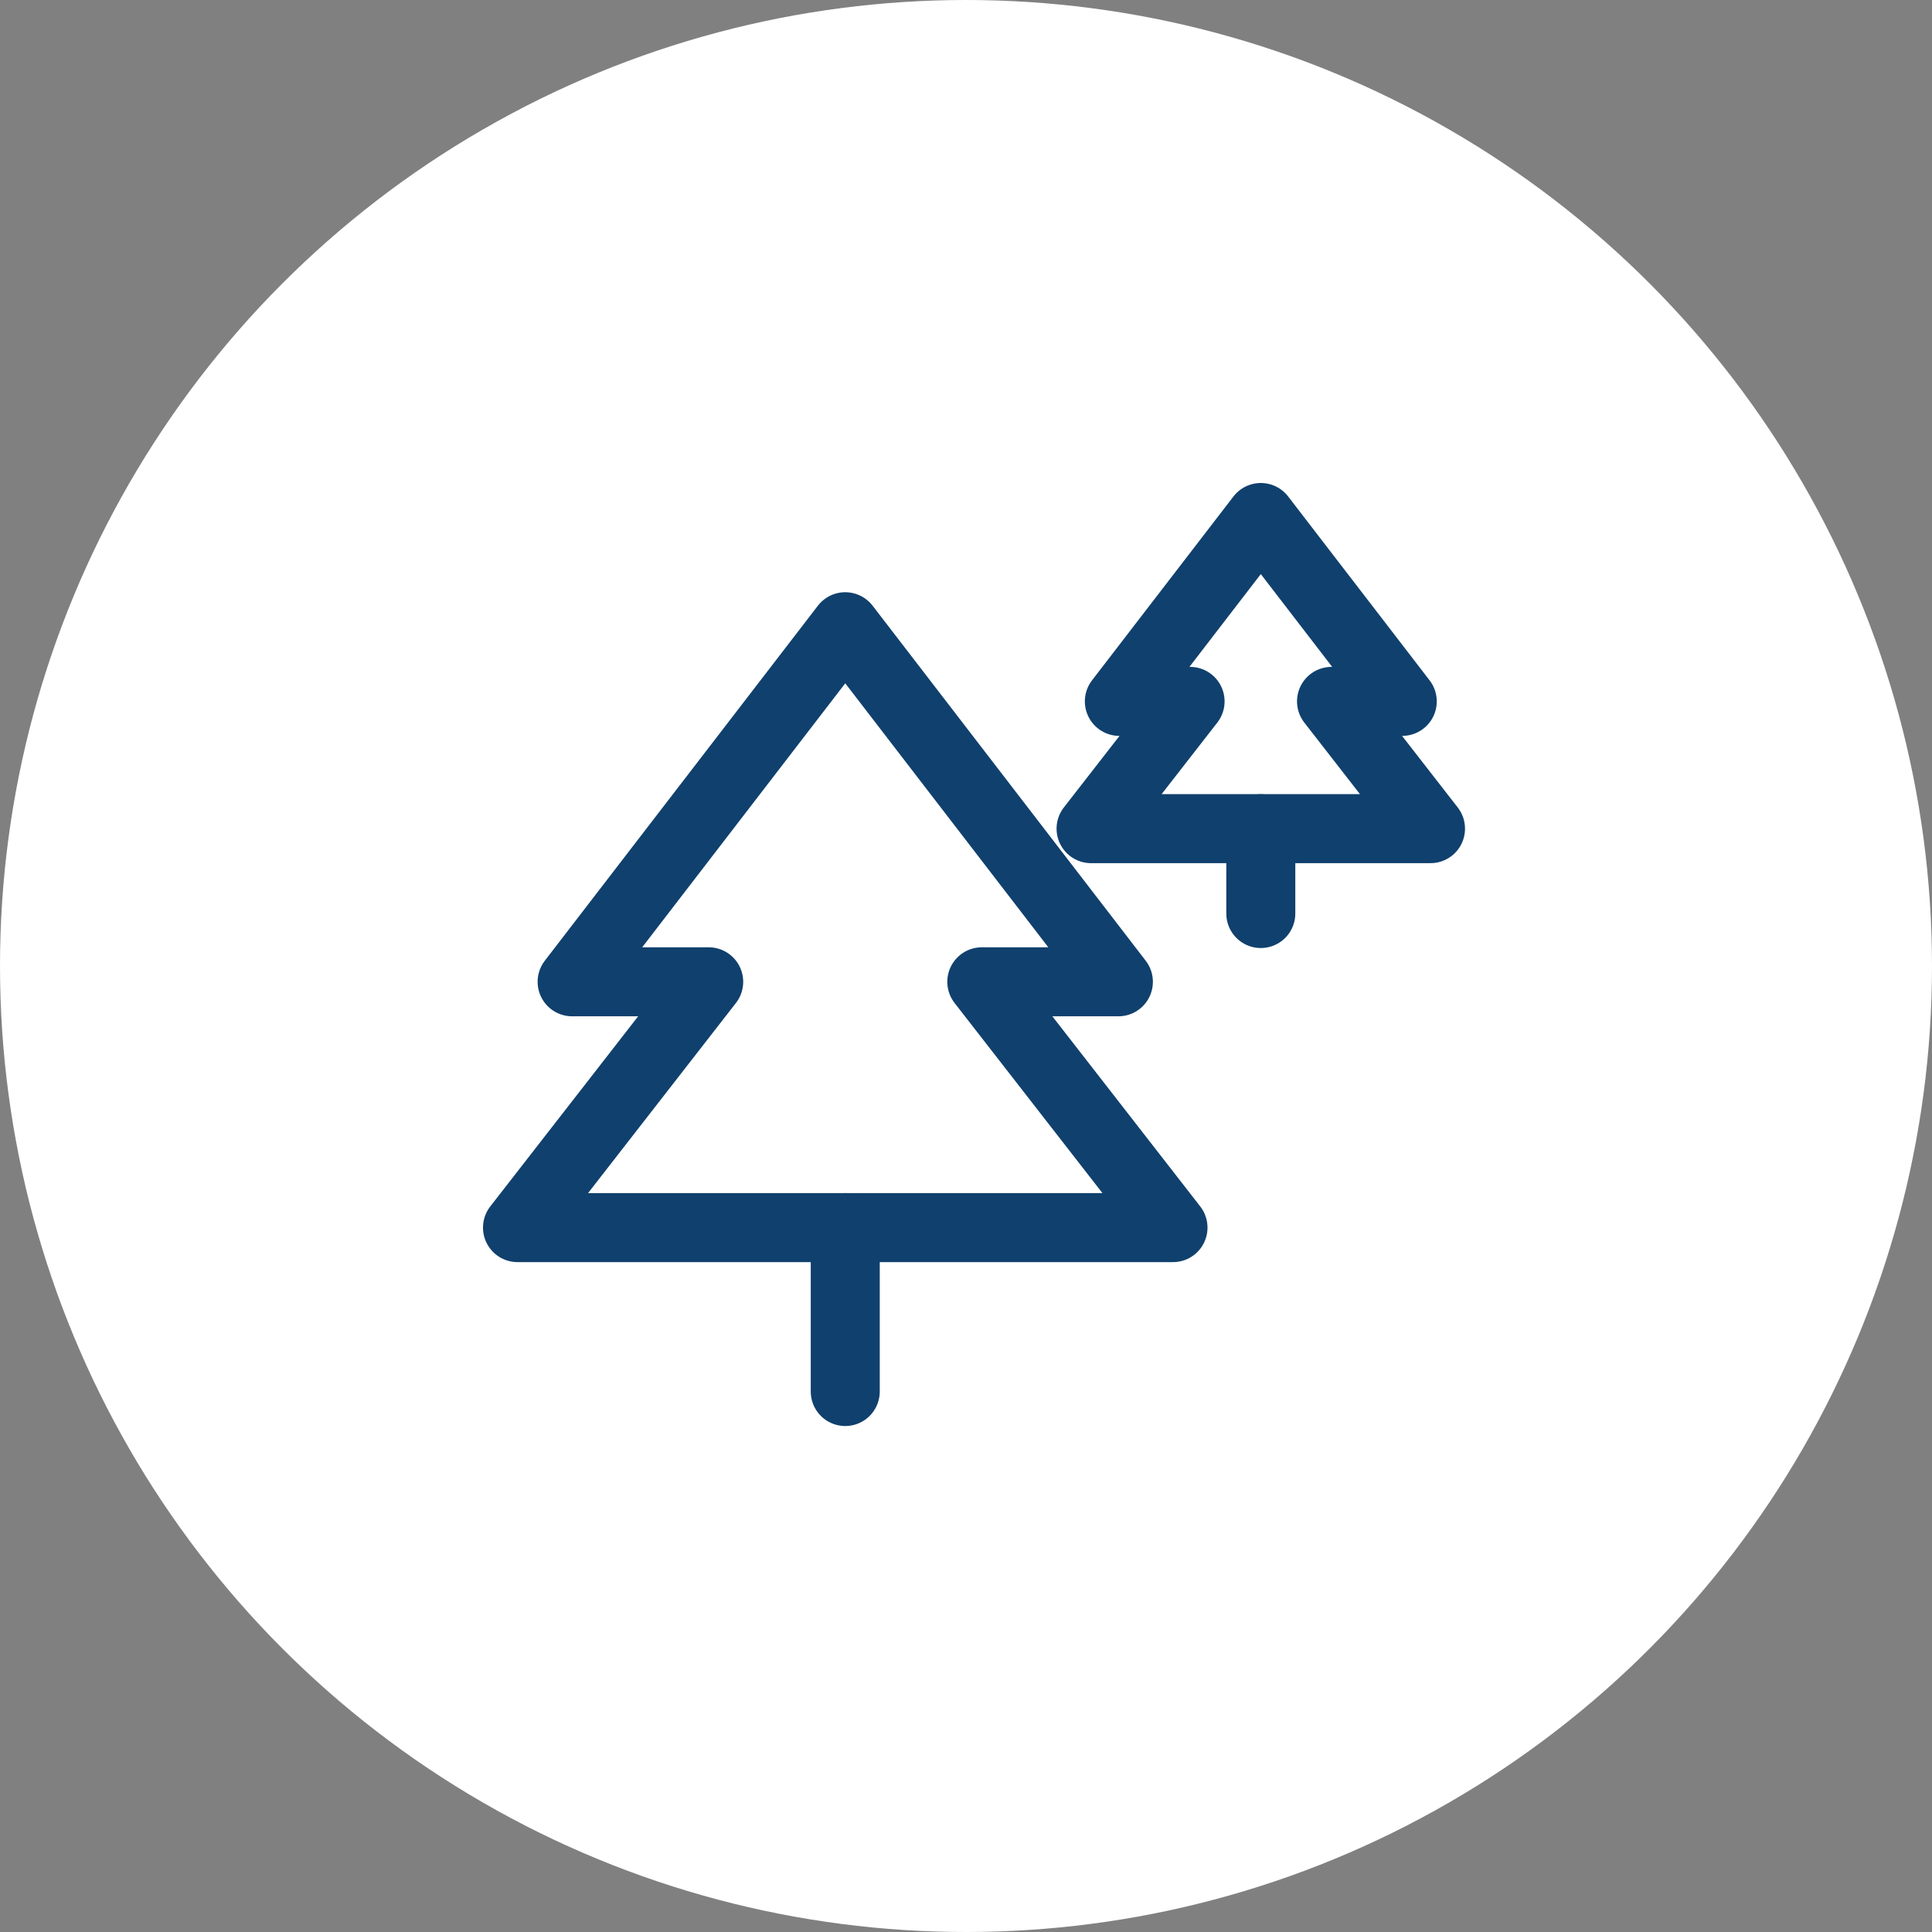 <svg xmlns="http://www.w3.org/2000/svg" width="56" height="56" viewBox="0 0 56 56" fill="none"><rect x="0" y="0" width="56" height="56" fill="#808080" stroke="none"/><g id="Group 274"><circle id="Ellipse 12" cx="28" cy="28" r="28" fill="white"></circle><g id="Group 121"><g id="Group 120"><g id="Group 118"><path id="Vector" d="M24.5 18.166L16.583 28.458H20.542L15 35.583H34L28.458 28.458H32.417L24.5 18.166Z" stroke="#10406D" stroke-width="2" stroke-linecap="round" stroke-linejoin="round"></path><path id="Vector_2" d="M24.5 35.584V40.334" stroke="#10406D" stroke-width="2" stroke-linecap="round" stroke-linejoin="round"></path></g><g id="Group 119"><path id="Vector_3" d="M36.545 15L32.445 20.33H34.495L31.625 24.019H41.464L38.595 20.33H40.645L36.545 15Z" stroke="#10406D" stroke-width="2" stroke-linecap="round" stroke-linejoin="round"></path><path id="Vector_4" d="M36.545 24.02V26.479" stroke="#10406D" stroke-width="2" stroke-linecap="round" stroke-linejoin="round"></path></g></g></g></g></svg>